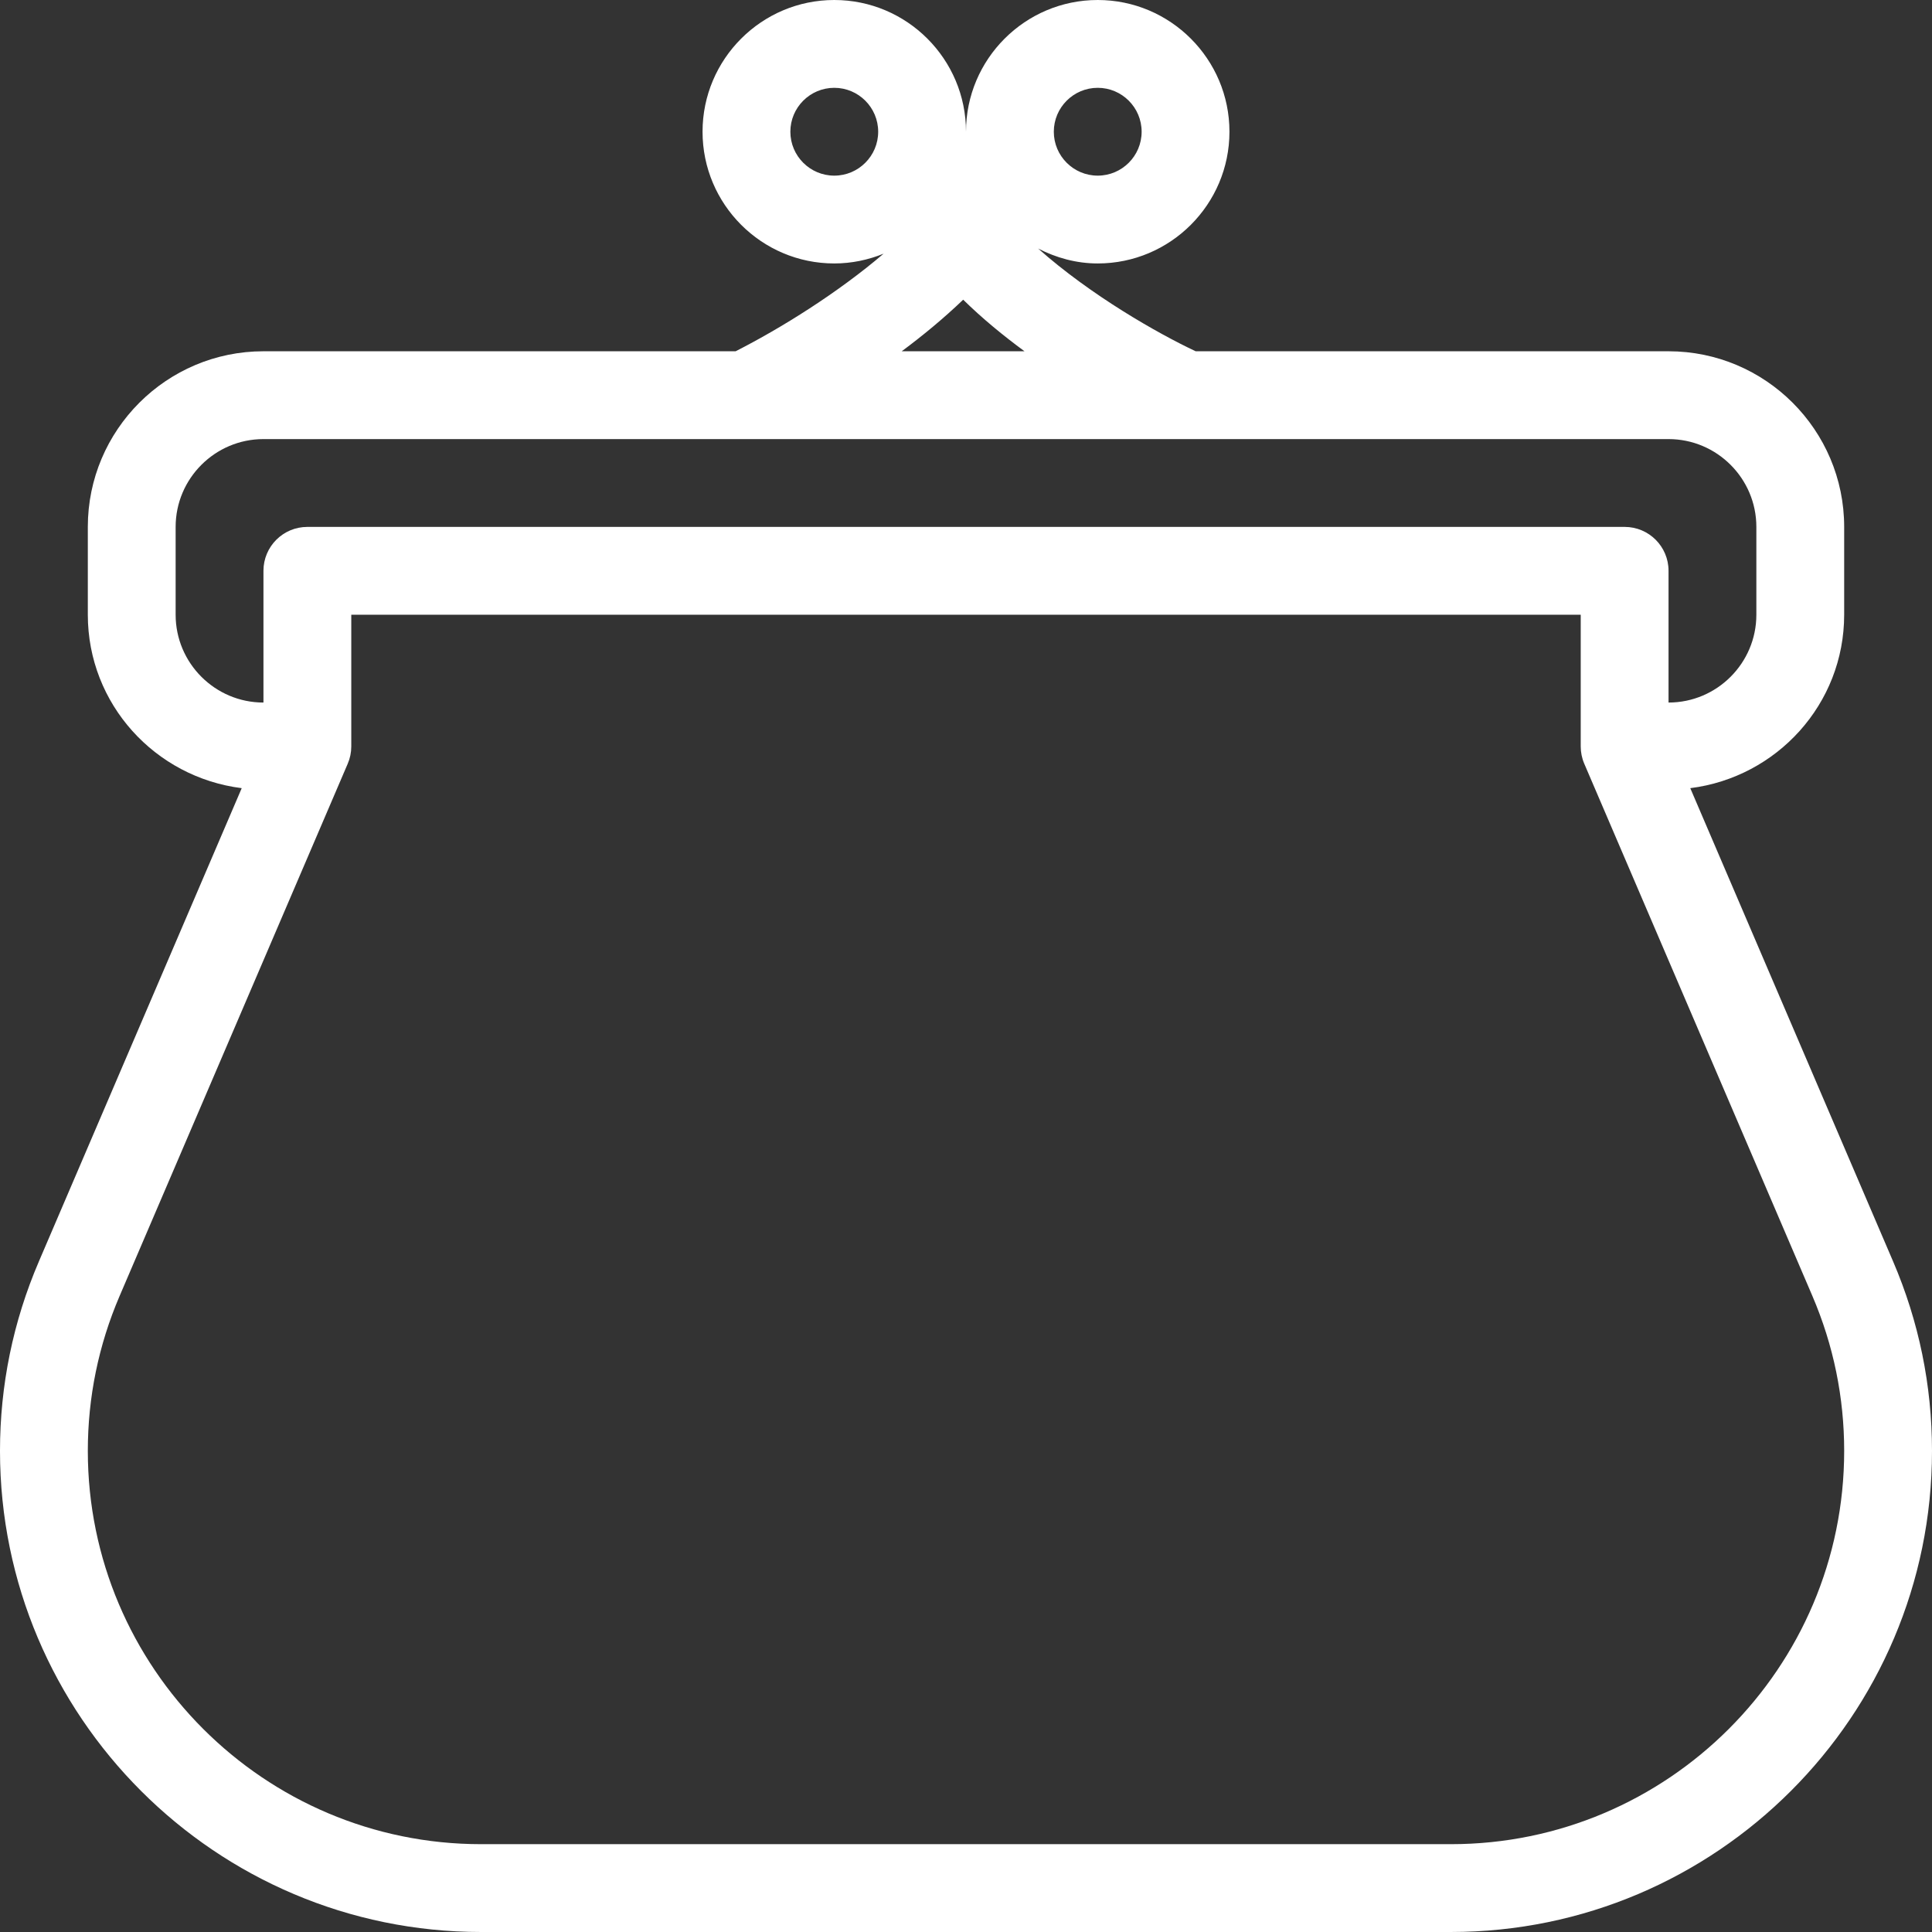 <?xml version="1.0" encoding="utf-8"?>
<!-- Generator: Adobe Illustrator 16.0.0, SVG Export Plug-In . SVG Version: 6.00 Build 0)  -->
<!DOCTYPE svg PUBLIC "-//W3C//DTD SVG 1.1//EN" "http://www.w3.org/Graphics/SVG/1.1/DTD/svg11.dtd">
<svg version="1.1" id="Layer_1" xmlns="http://www.w3.org/2000/svg" xmlns:xlink="http://www.w3.org/1999/xlink" x="0px" y="0px"
	 width="841.893px" height="841.891px" viewBox="174.33 0 841.893 841.891" enable-background="new 174.33 0 841.893 841.891"
	 xml:space="preserve">
<rect x="174.33" y="0" width="841.893" height="841.891" fill="#333333" stroke="none"/>
<g>
	<g>
		<path fill="#FFFFFF" d="M999.272,549.687l-88.384-206.235c37.702-4.725,67.064-36.611,67.064-75.578v-38.268
			c0-42.21-34.324-76.536-76.536-76.536H695.361c-16.451-7.736-45.724-24.381-68.652-44.768c7.834,4.015,16.575,6.501,25.969,6.501
			c31.653,0,57.402-25.748,57.402-57.401C710.08,25.748,684.331,0,652.677,0s-57.401,25.748-57.401,57.402
			C595.276,25.748,569.528,0,537.875,0s-57.402,25.748-57.402,57.402c0,31.653,25.749,57.401,57.402,57.401
			c7.609,0,14.845-1.561,21.496-4.261c-19.979,17.054-44.541,32.38-64.483,42.527H289.134c-42.21,0-76.536,34.325-76.536,76.536
			v38.268c0,38.967,29.36,70.854,67.064,75.578l-88.384,206.235c-11.249,26.217-16.948,54.003-16.948,82.572
			c0,115.589,94.044,209.633,209.633,209.633H806.59c115.589,0,209.633-94.044,209.633-209.633
			C1016.22,603.69,1010.521,575.904,999.272,549.687z M652.677,38.267c10.557,0,19.135,8.576,19.135,19.135
			c0,10.556-8.576,19.134-19.135,19.134s-19.135-8.578-19.135-19.134C633.543,46.845,642.119,38.267,652.677,38.267z
			 M537.875,76.536c-10.559,0-19.135-8.578-19.135-19.134c0-10.557,8.576-19.135,19.135-19.135c10.558,0,19.133,8.578,19.133,19.135
			C557.008,67.958,548.431,76.536,537.875,76.536z M594.049,130.593c8.412,8.268,17.562,15.735,26.725,22.478h-53.511
			C576.387,146.297,585.521,138.765,594.049,130.593z M250.866,267.874v-38.268c0-21.095,17.172-38.267,38.268-38.267h612.283
			c21.096,0,38.268,17.172,38.268,38.267v38.268c0,21.095-17.172,38.268-38.268,38.268v-57.402c0-10.576-8.558-19.134-19.134-19.134
			H308.265c-10.574,0.001-19.132,8.56-19.132,19.136v57.402C268.038,306.143,250.866,288.97,250.866,267.874z M806.59,803.623
			H383.963c-94.492,0-171.364-76.871-171.364-171.363c0-23.357,4.653-46.06,13.847-67.51l99.407-231.942
			c1.027-2.373,1.552-4.933,1.552-7.53v-57.401H863.15v57.401c0,2.598,0.523,5.157,1.551,7.53l99.407,231.942
			c9.193,21.45,13.847,44.154,13.847,67.51C977.953,726.752,901.082,803.623,806.59,803.623z"/>
	</g>
</g>
</svg>
